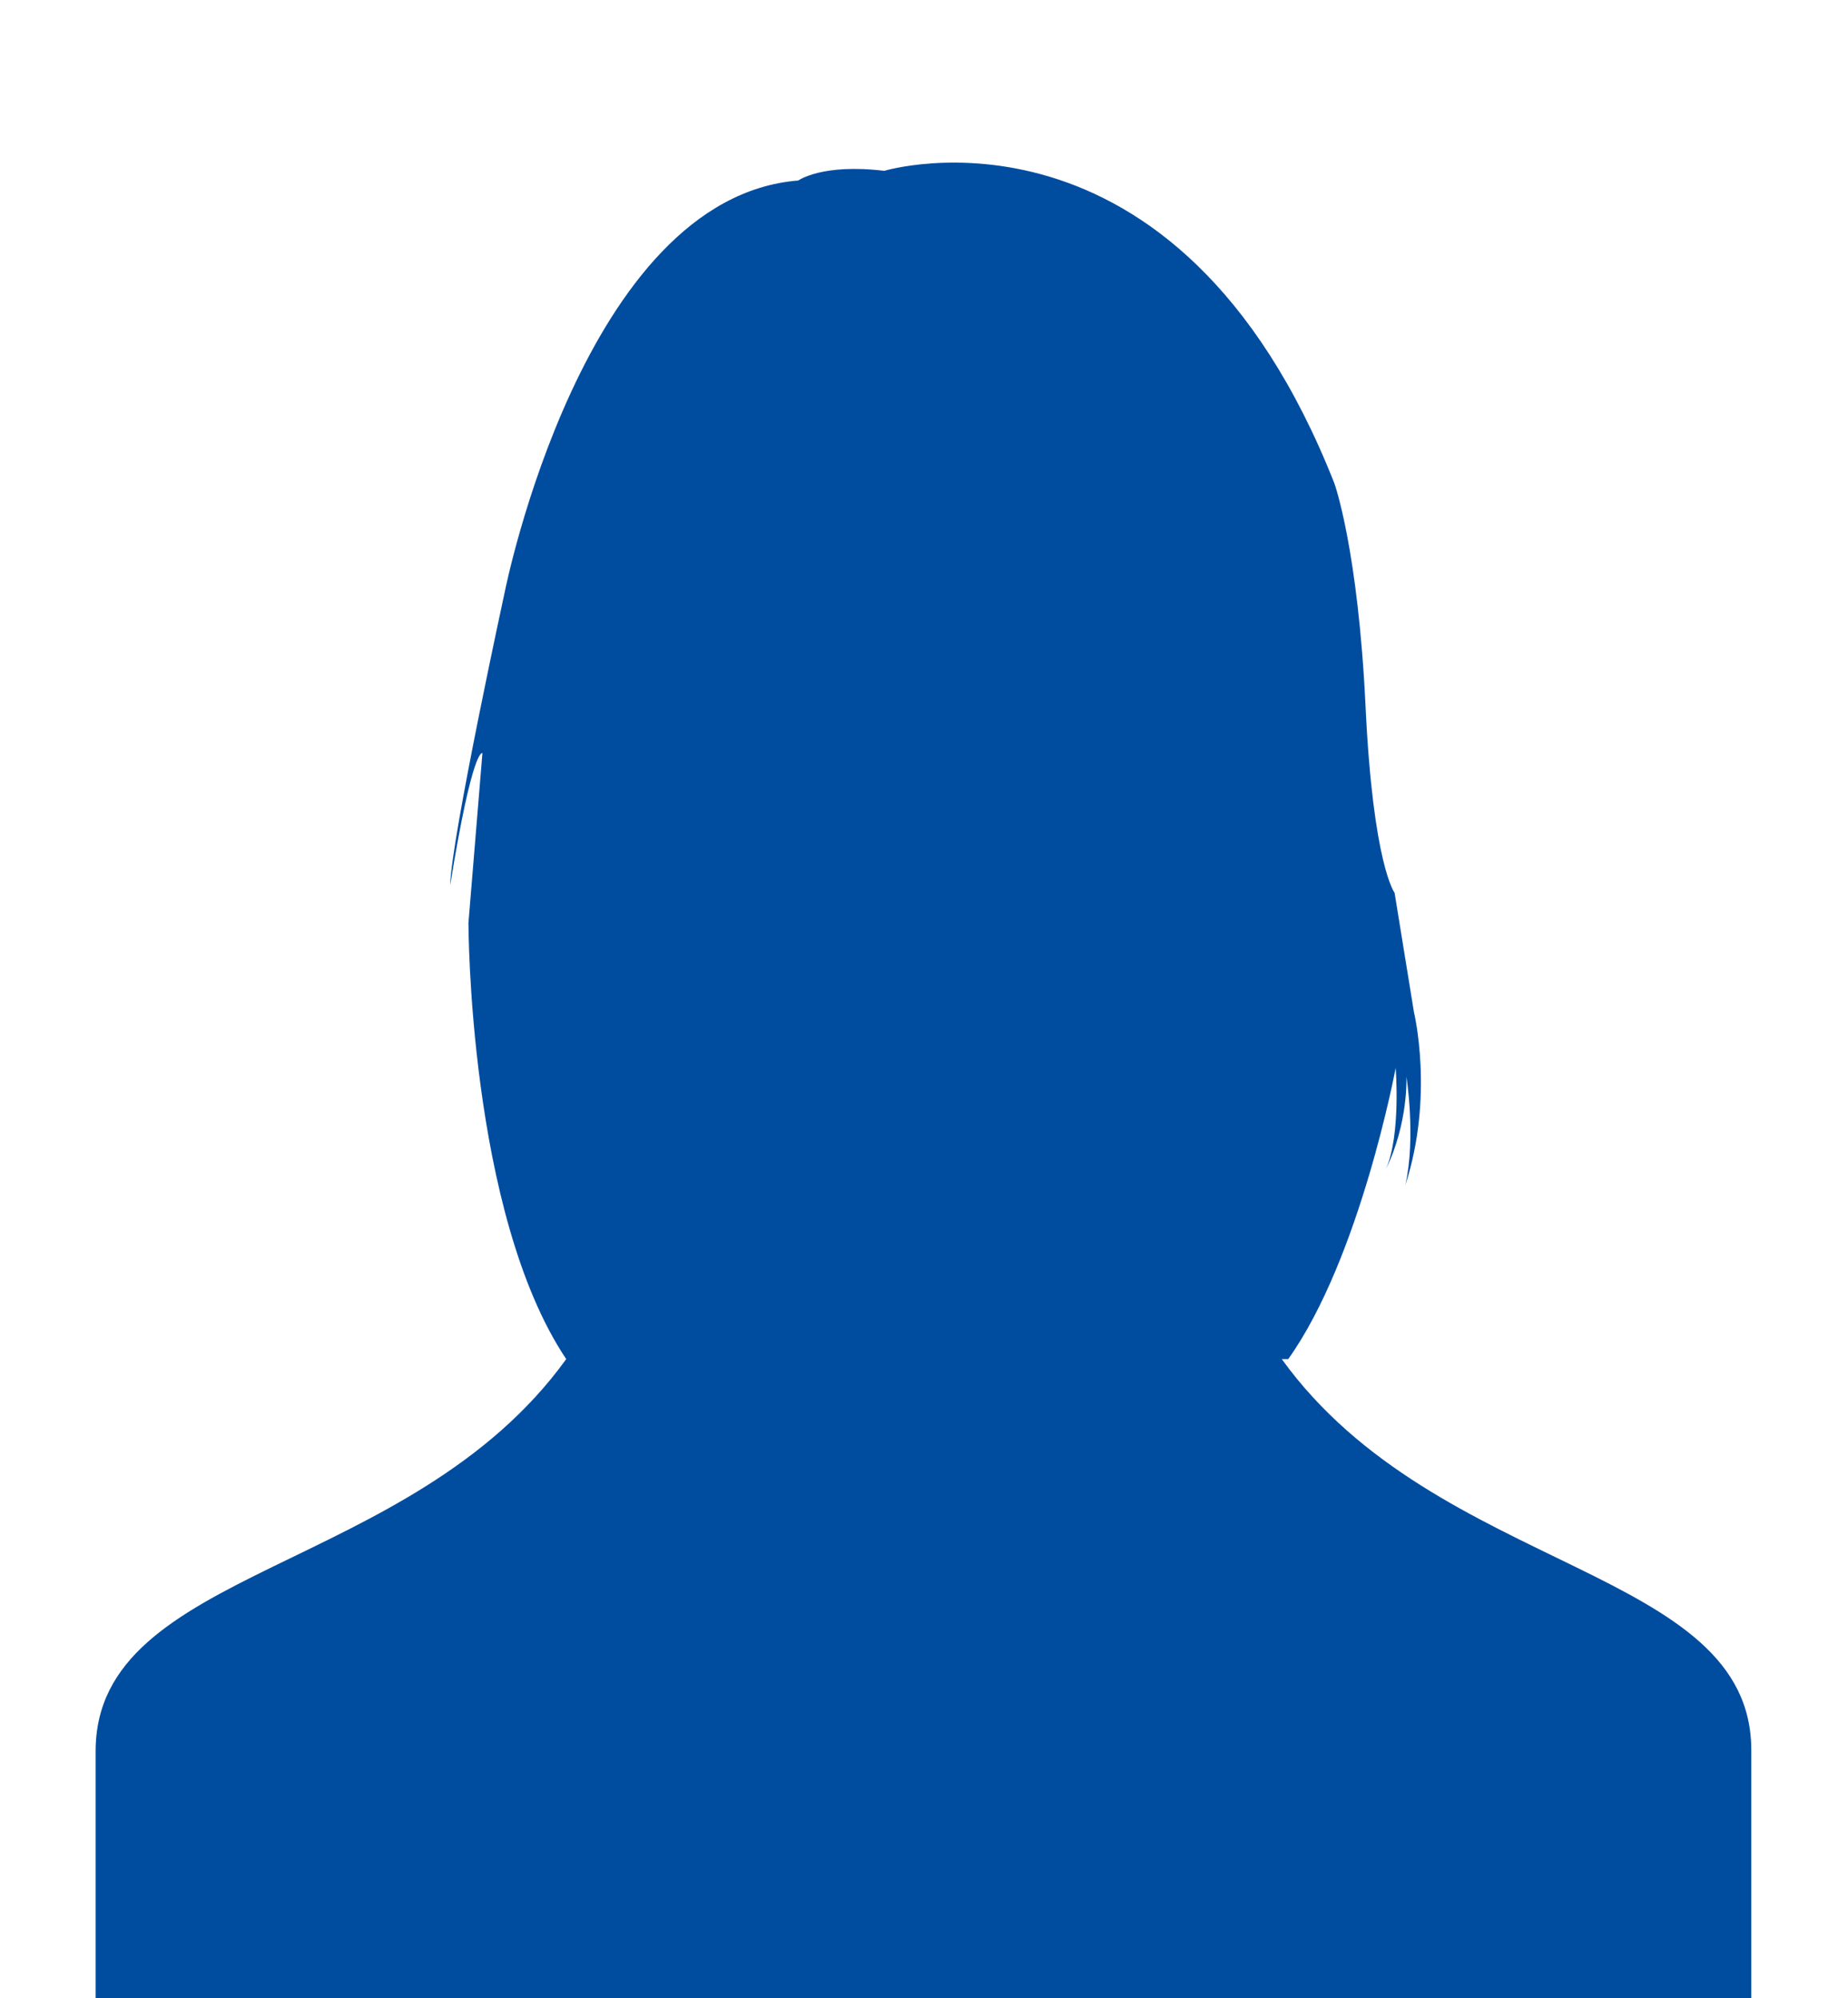 <?xml version="1.0" encoding="utf-8"?>
<!-- Generator: Adobe Illustrator 26.3.1, SVG Export Plug-In . SVG Version: 6.00 Build 0)  -->
<svg version="1.1" id="_イヤー_2" xmlns="http://www.w3.org/2000/svg" xmlns:xlink="http://www.w3.org/1999/xlink" x="0px"
	 y="0px" viewBox="0 0 172 186" style="enable-background:new 0 0 172 186;" xml:space="preserve">
<style type="text/css">
	.st0{fill:#004DA0;}
</style>
<g id="_イヤー_2-2">
	<path class="st0" d="M119.3,126.5h0.6c6.7-9.4,10-27.1,10-27.1s0.5,6.2-0.9,9.4c2.1-4.3,1.9-8.6,1.9-8.6s0.9,5.7-0.1,10.1
		c2.7-8.3,0.8-16.1,0.8-16.1l-1.8-11.1c0,0-2-2.6-2.7-17.3c-0.7-14.7-2.9-20.8-2.9-20.8C109.5,7.7,82.3,15.9,82.3,15.9
		c-5.8-0.7-8,0.9-8,0.9C54.3,18.4,47,55,47,55S42,78,41.9,82.4c2.1-13,3-12.3,3-12.3l-1.3,15.8c0,0,0,27,9.1,40.6
		C38.2,146.6,8.9,145.8,8.9,163v23h154.1v-23C163.1,145.8,133.8,146.6,119.3,126.5L119.3,126.5z"/>
</g>
</svg>

